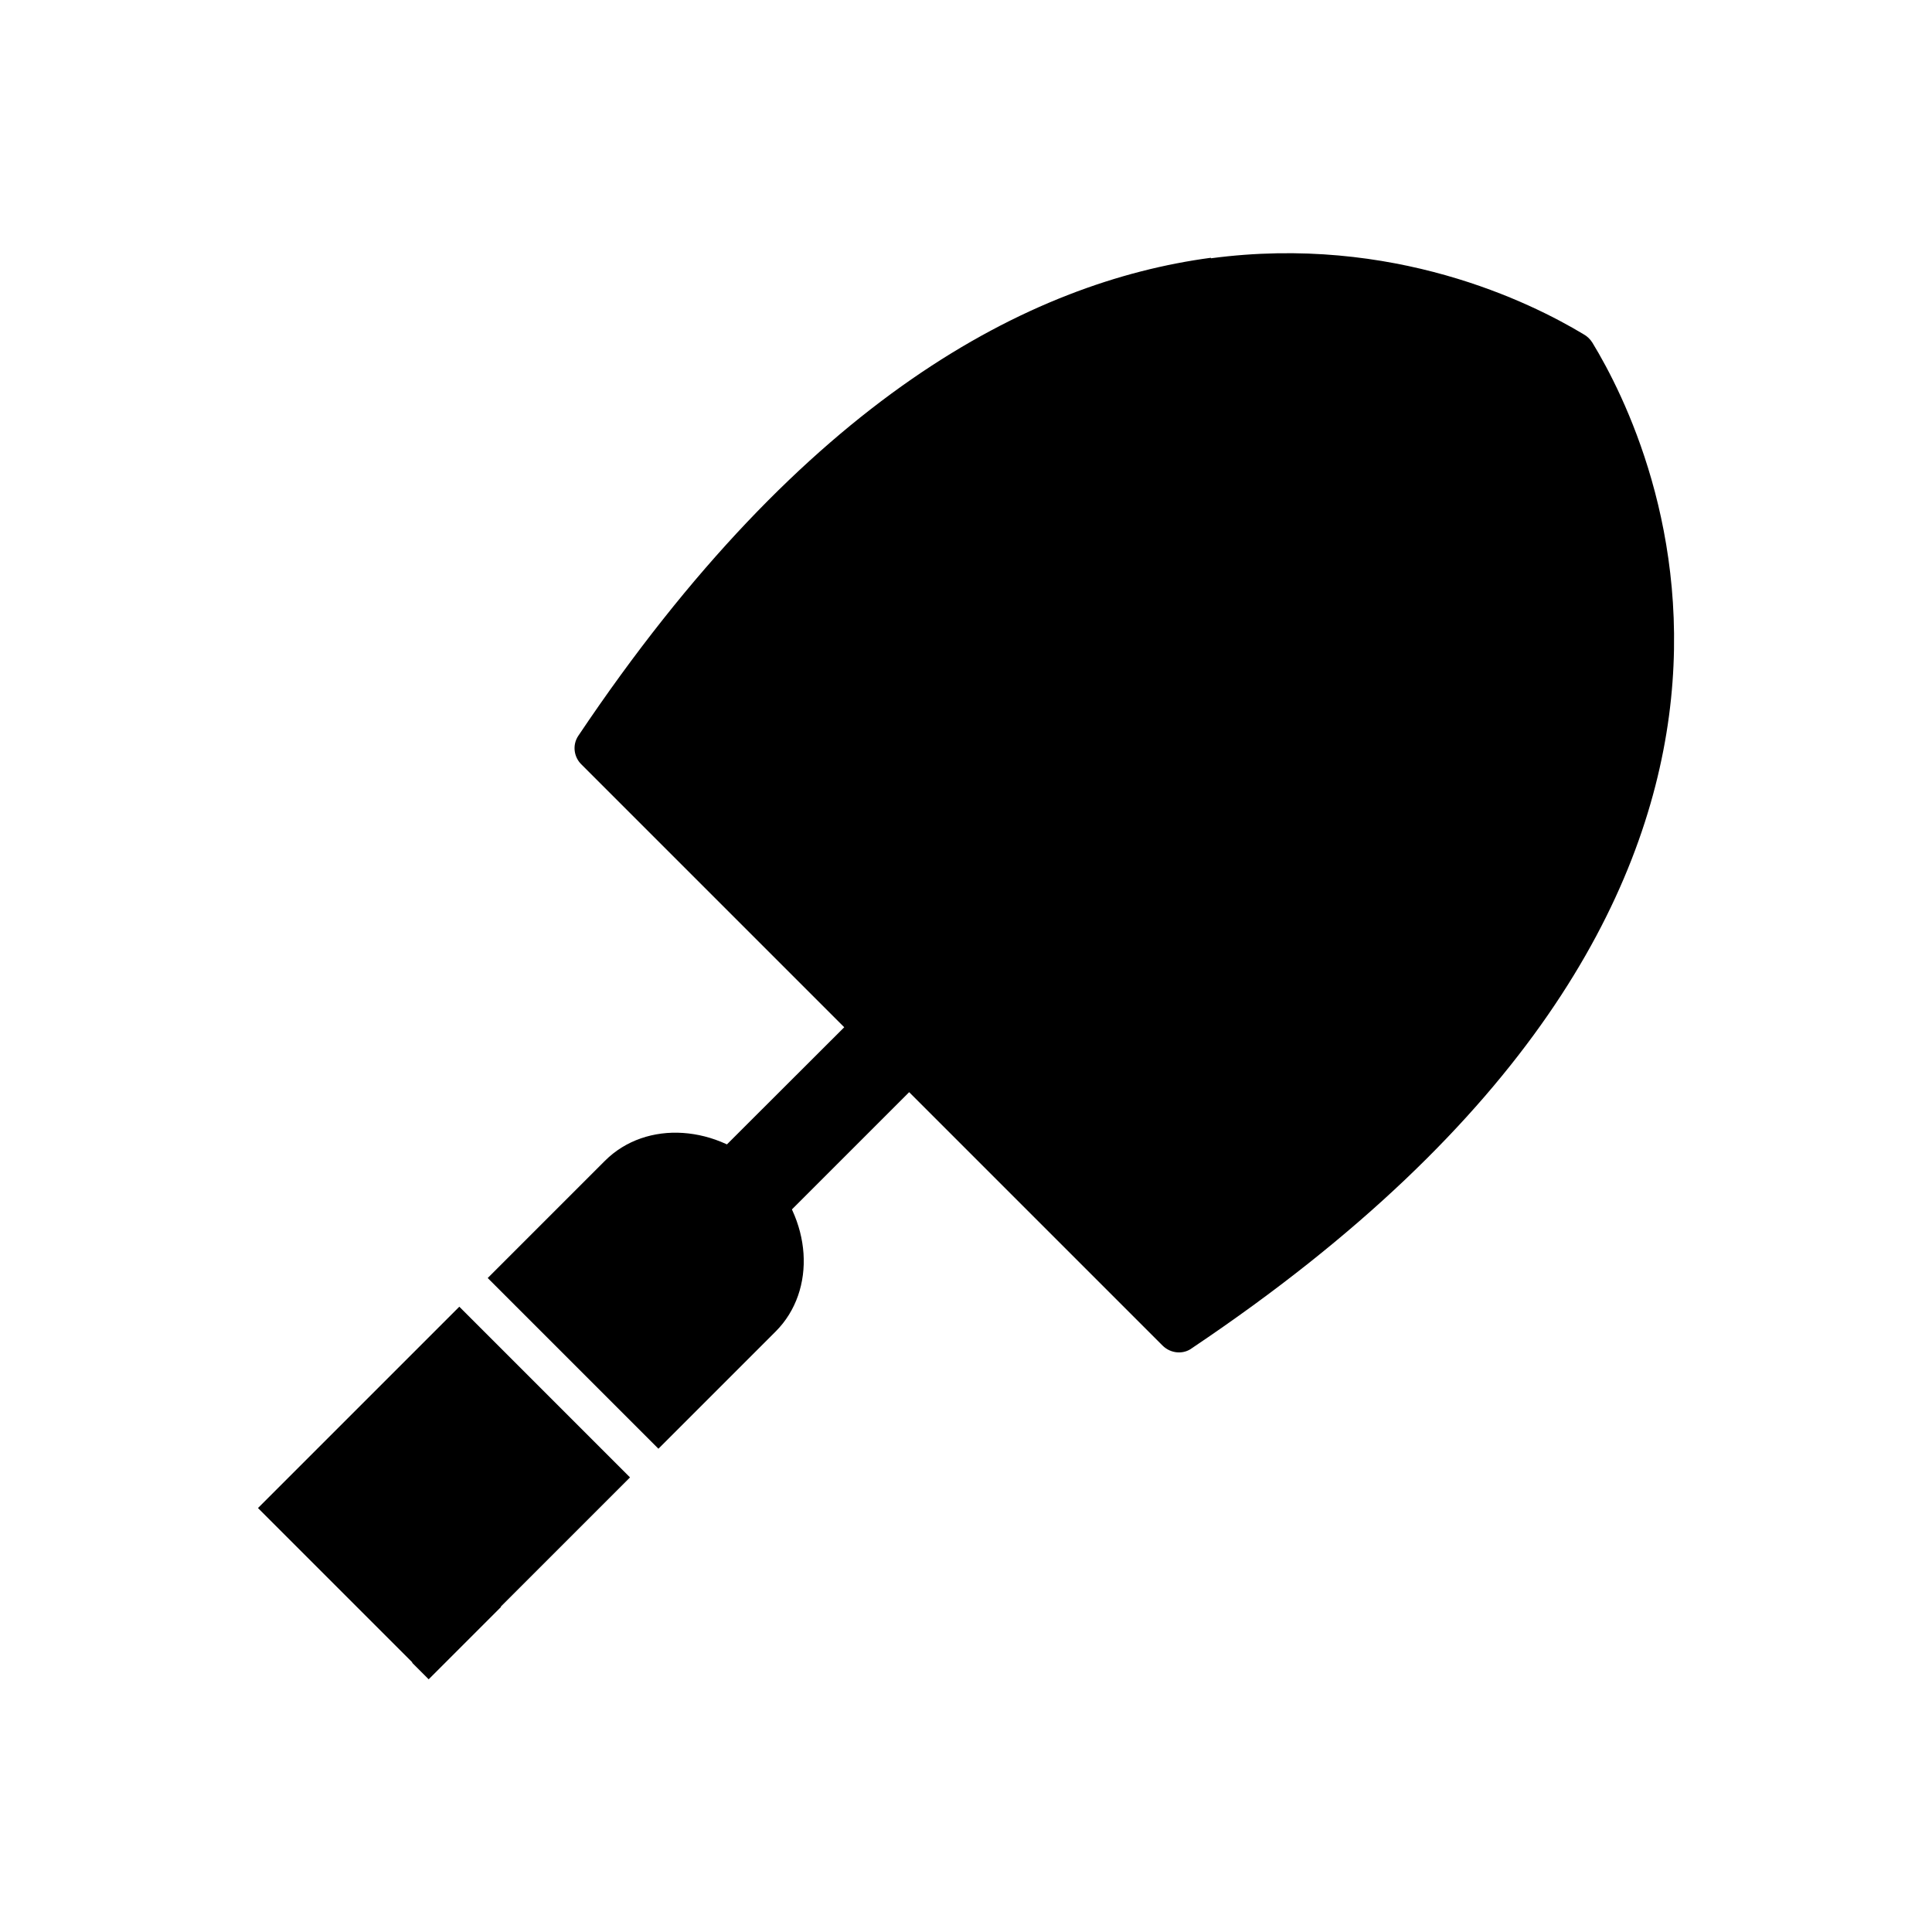 <?xml version="1.0" encoding="UTF-8"?>
<!-- Uploaded to: SVG Repo, www.svgrepo.com, Generator: SVG Repo Mixer Tools -->
<svg fill="#000000" width="800px" height="800px" version="1.1" viewBox="144 144 512 512" xmlns="http://www.w3.org/2000/svg">
 <g>
  <path d="m464.9 212.45c48.262-6.422 84.793 11.734 98.668 20.074 0.961 0.516 1.844 1.328 2.434 2.289 8.266 13.578 26.789 50.328 20.293 98.961-6.422 47.969-37.121 107.59-126.34 167.45-2.289 1.77-5.684 1.551-7.894-0.664l-153.86-153.86c-2.141-1.992-2.582-5.238-0.961-7.676 59.996-89.516 119.62-120.29 167.66-126.71z"/>
  <path d="m396.49 421.88-47.82 47.82-17.266-17.195 47.891-47.82z" fill-rule="evenodd"/>
  <path d="m253.25 584.53-40.883-40.883 53.355-53.355 45.238 45.238-34.242 34.242 0.074 0.074-19.188 19.188-4.356-4.356zm20-101.84 31.07-31.07c5.461-5.461 12.988-7.894 20.664-7.379s15.57 3.91 21.77 10.184c6.199 6.199 9.668 14.094 10.184 21.77 0.516 7.676-1.918 15.203-7.379 20.664l-31.07 31.07z"/>
 </g>
</svg>